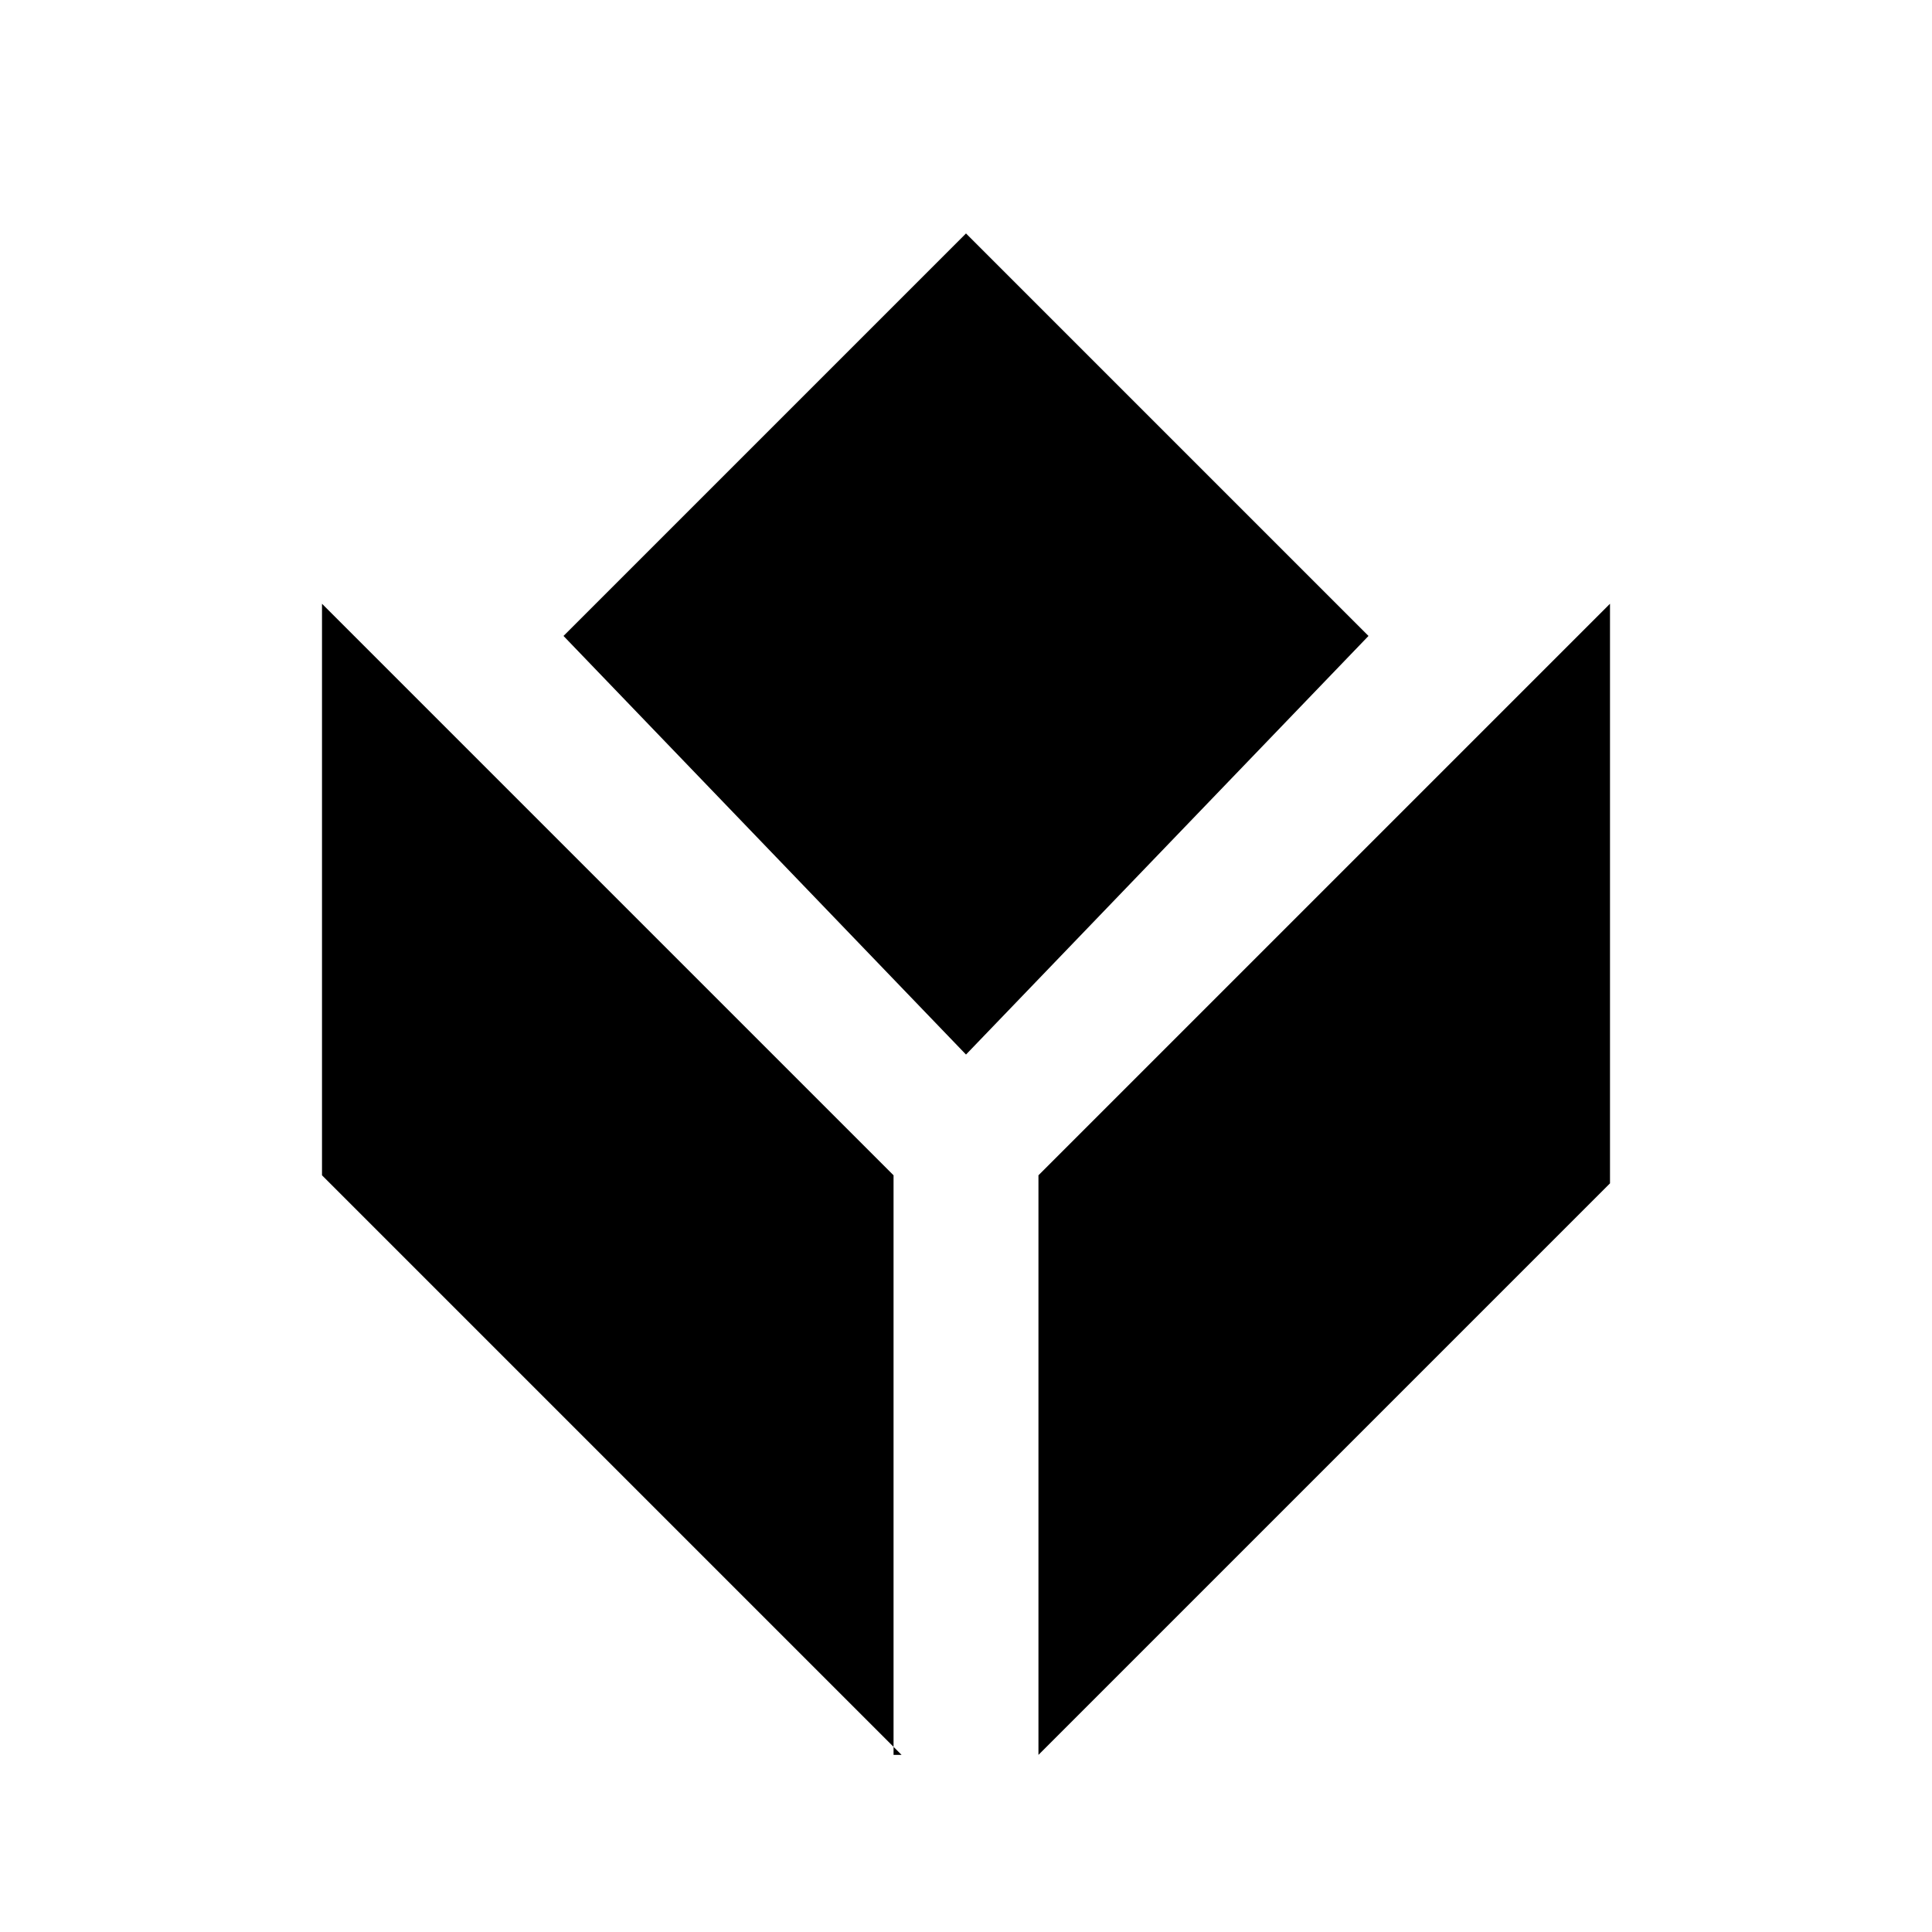 <?xml version="1.0"?>
<svg height="60" viewBox="0 0 24 24" width="60" xmlns="http://www.w3.org/2000/svg">
<path d="M11.2,21.8L4,14.6V7.5l7.1,7.1V21.8z M12,13.1L7,7.9l5-5l5,5L12,13.1z M12.9,21.8l7.1-7.1V7.5l-7.1,7.1V21.8z"></path>
</svg>

